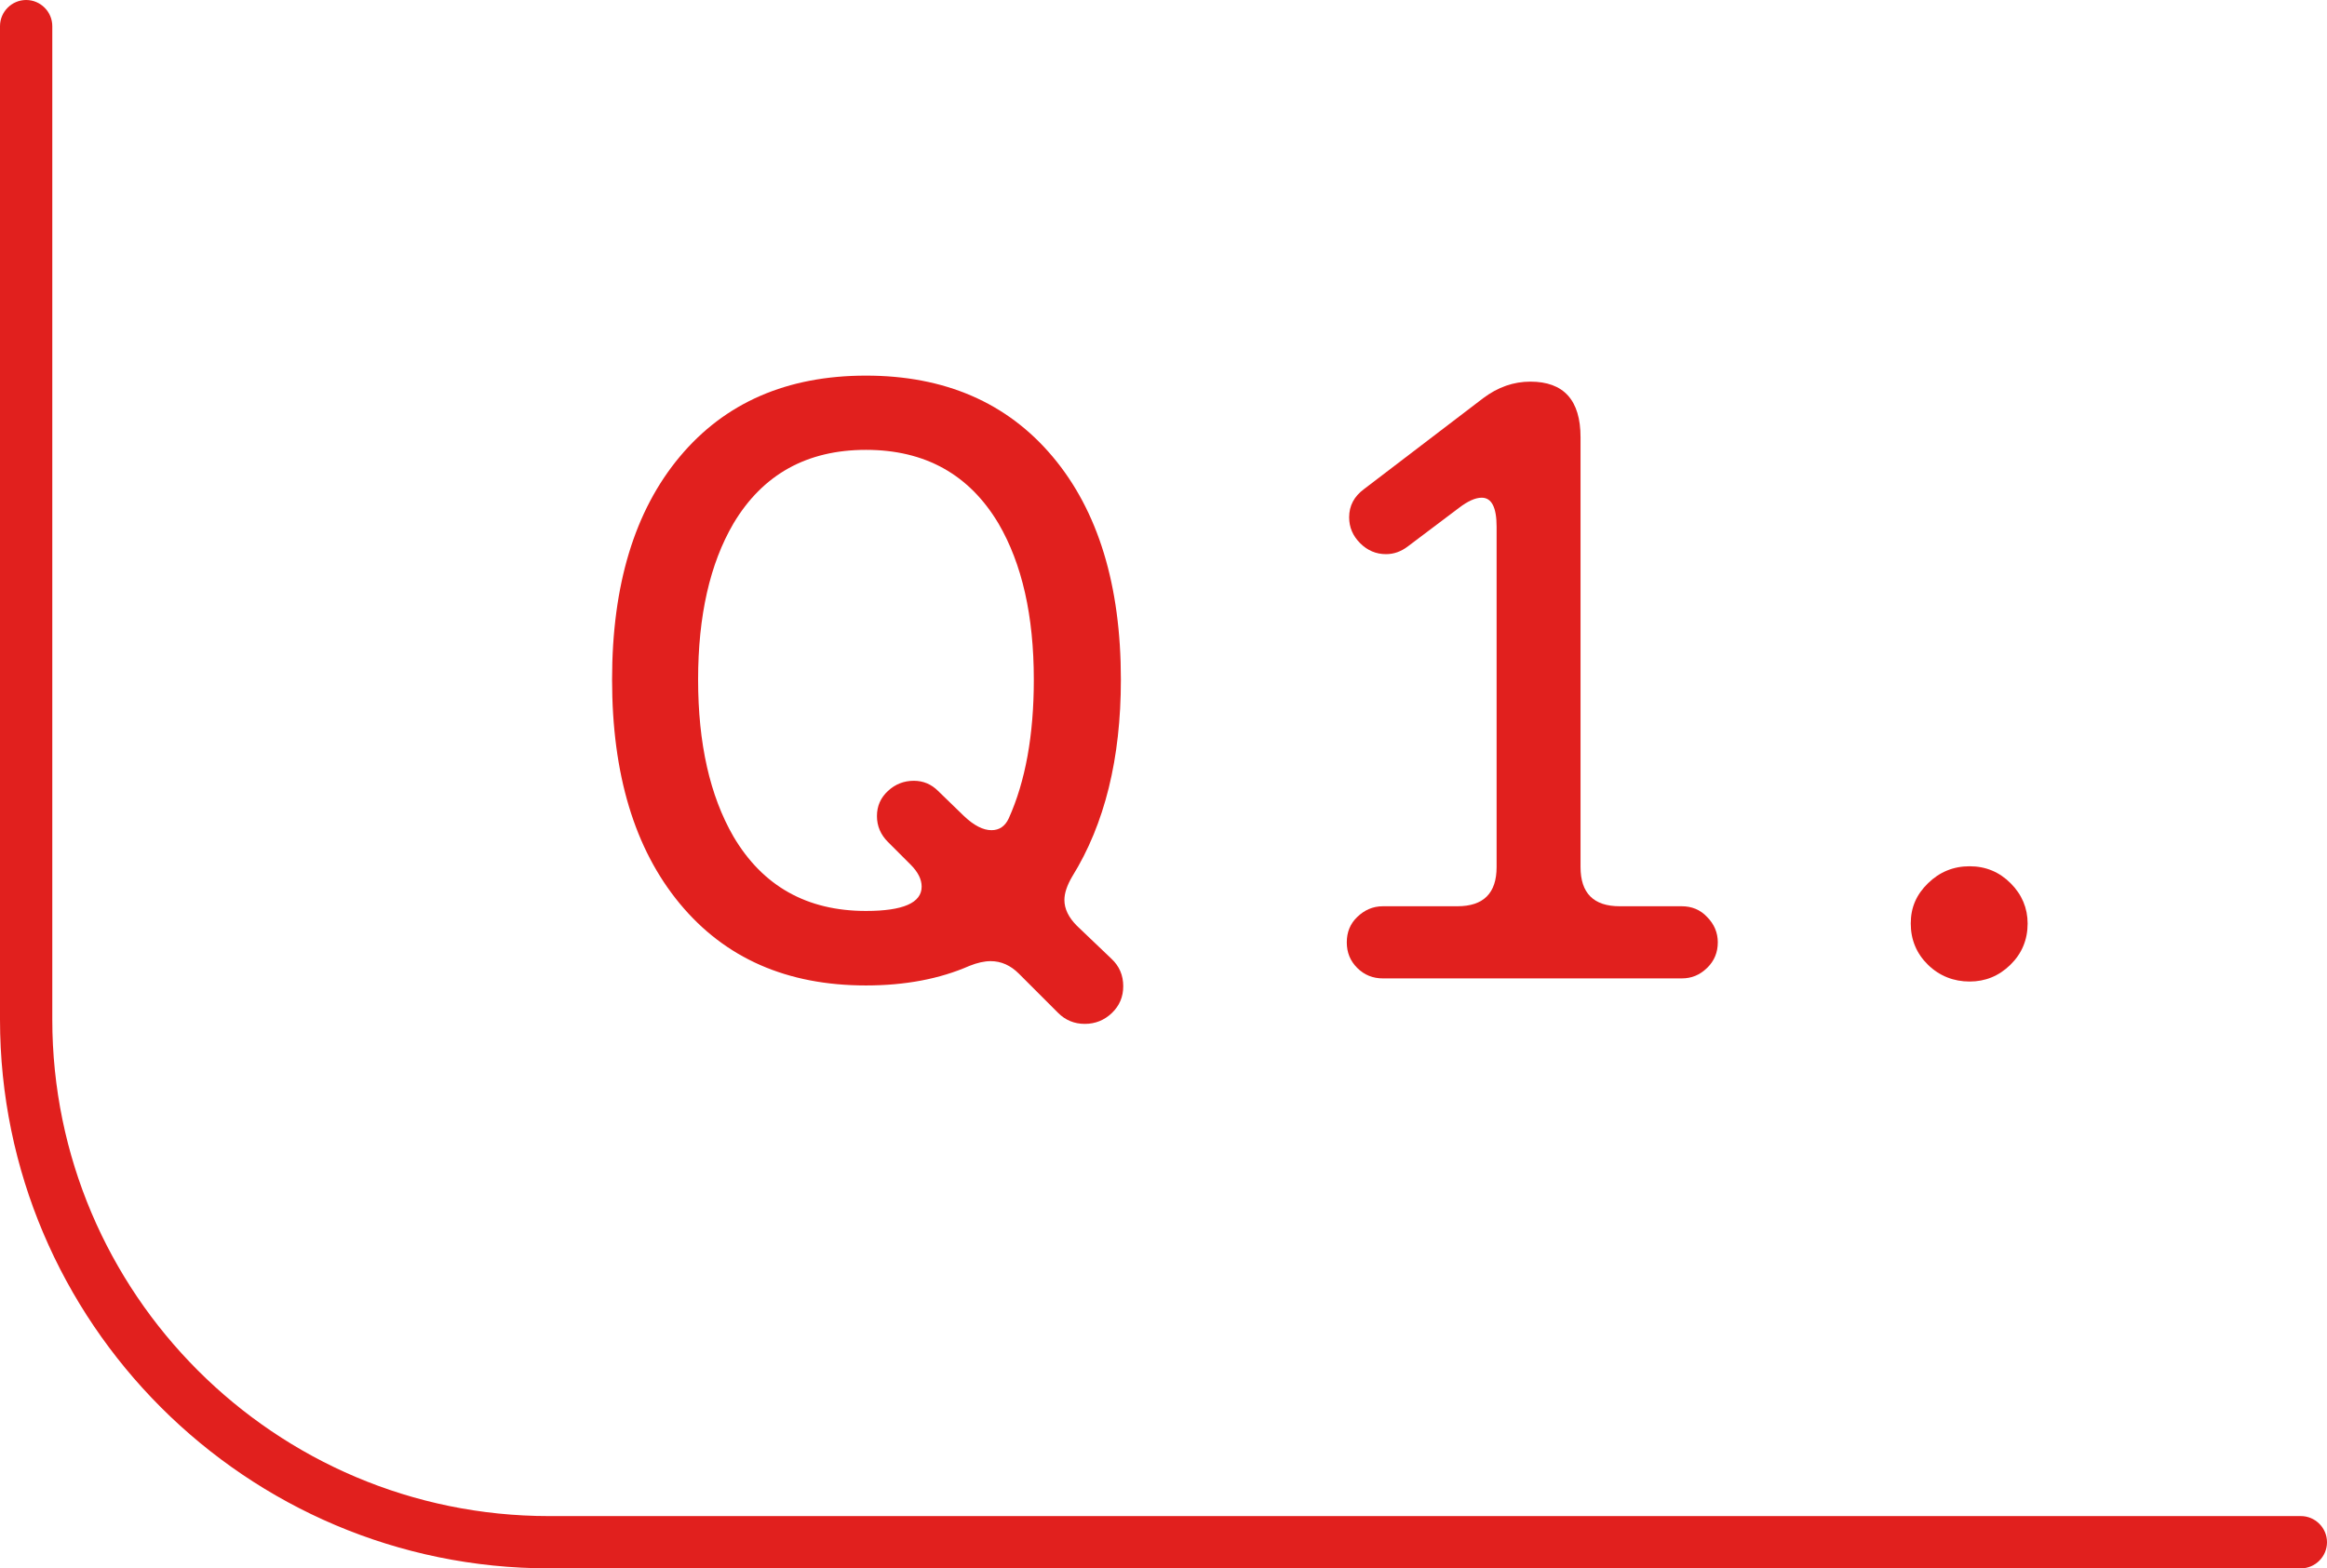 <?xml version="1.0" encoding="UTF-8"?><svg id="_レイヤー_2" xmlns="http://www.w3.org/2000/svg" viewBox="0 0 89 60"><defs><style>.cls-1{fill:#e1201e;}</style></defs><g id="koko"><path class="cls-1" d="M42.96,37.73c0,.4-.14.74-.43,1.02-.29.28-.64.42-1.04.42s-.74-.14-1.02-.42l-1.5-1.5c-.32-.32-.68-.48-1.08-.48-.24,0-.51.06-.81.18-1.14.5-2.46.75-3.96.75-3.02,0-5.39-1.04-7.12-3.13s-2.59-4.95-2.59-8.57.86-6.46,2.59-8.53c1.73-2.07,4.11-3.1,7.12-3.1s5.4,1.03,7.14,3.1c1.74,2.07,2.61,4.92,2.61,8.53,0,3.02-.62,5.53-1.86,7.53-.2.34-.3.64-.3.9,0,.34.16.67.48.99l1.32,1.26c.3.28.45.63.45,1.05ZM39.54,26c0-2.44-.45-4.43-1.35-5.97-1.12-1.88-2.81-2.82-5.07-2.82s-3.95.94-5.07,2.82c-.9,1.54-1.35,3.53-1.35,5.97s.45,4.44,1.35,6c1.12,1.9,2.81,2.85,5.07,2.85,1.42,0,2.13-.31,2.13-.93,0-.28-.14-.56-.42-.84l-.87-.87c-.28-.28-.42-.61-.42-.99s.14-.7.42-.96c.28-.26.61-.39.99-.39.36,0,.67.13.93.39l.99.96c.38.36.73.54,1.05.54.3,0,.52-.15.66-.45.64-1.42.96-3.19.96-5.31Z"/><path class="cls-1" d="M65.7,36.05c0,.38-.13.71-.41.98s-.59.4-.97.4h-11.43c-.38,0-.71-.13-.98-.4-.27-.27-.4-.59-.4-.98s.13-.71.4-.97.59-.41.98-.41h2.85c1,0,1.5-.5,1.5-1.5v-13.02c0-.74-.19-1.11-.57-1.11-.24,0-.53.13-.87.39l-1.95,1.47c-.26.2-.54.3-.84.3-.38,0-.71-.14-.99-.42-.28-.28-.42-.61-.42-.99,0-.44.19-.8.57-1.08l4.56-3.48c.56-.42,1.16-.63,1.8-.63,1.28,0,1.92.71,1.92,2.13v16.44c0,1,.5,1.5,1.5,1.5h2.37c.38,0,.71.13.97.41.27.27.41.6.41.97Z"/><path class="cls-1" d="M77.55,35.33c0,.62-.22,1.15-.66,1.58-.44.43-.96.64-1.56.64s-1.15-.21-1.59-.64c-.44-.43-.66-.96-.66-1.58s.22-1.11.66-1.54c.44-.43.97-.65,1.59-.65s1.14.22,1.57.65.65.95.65,1.54Z"/><path class="cls-1" d="M88,60H21C9.42,60,0,50.58,0,39V1C0,.45.45,0,1,0s1,.45,1,1v38c0,10.48,8.52,19,19,19h67c.55,0,1,.45,1,1s-.45,1-1,1Z"/></g></svg>